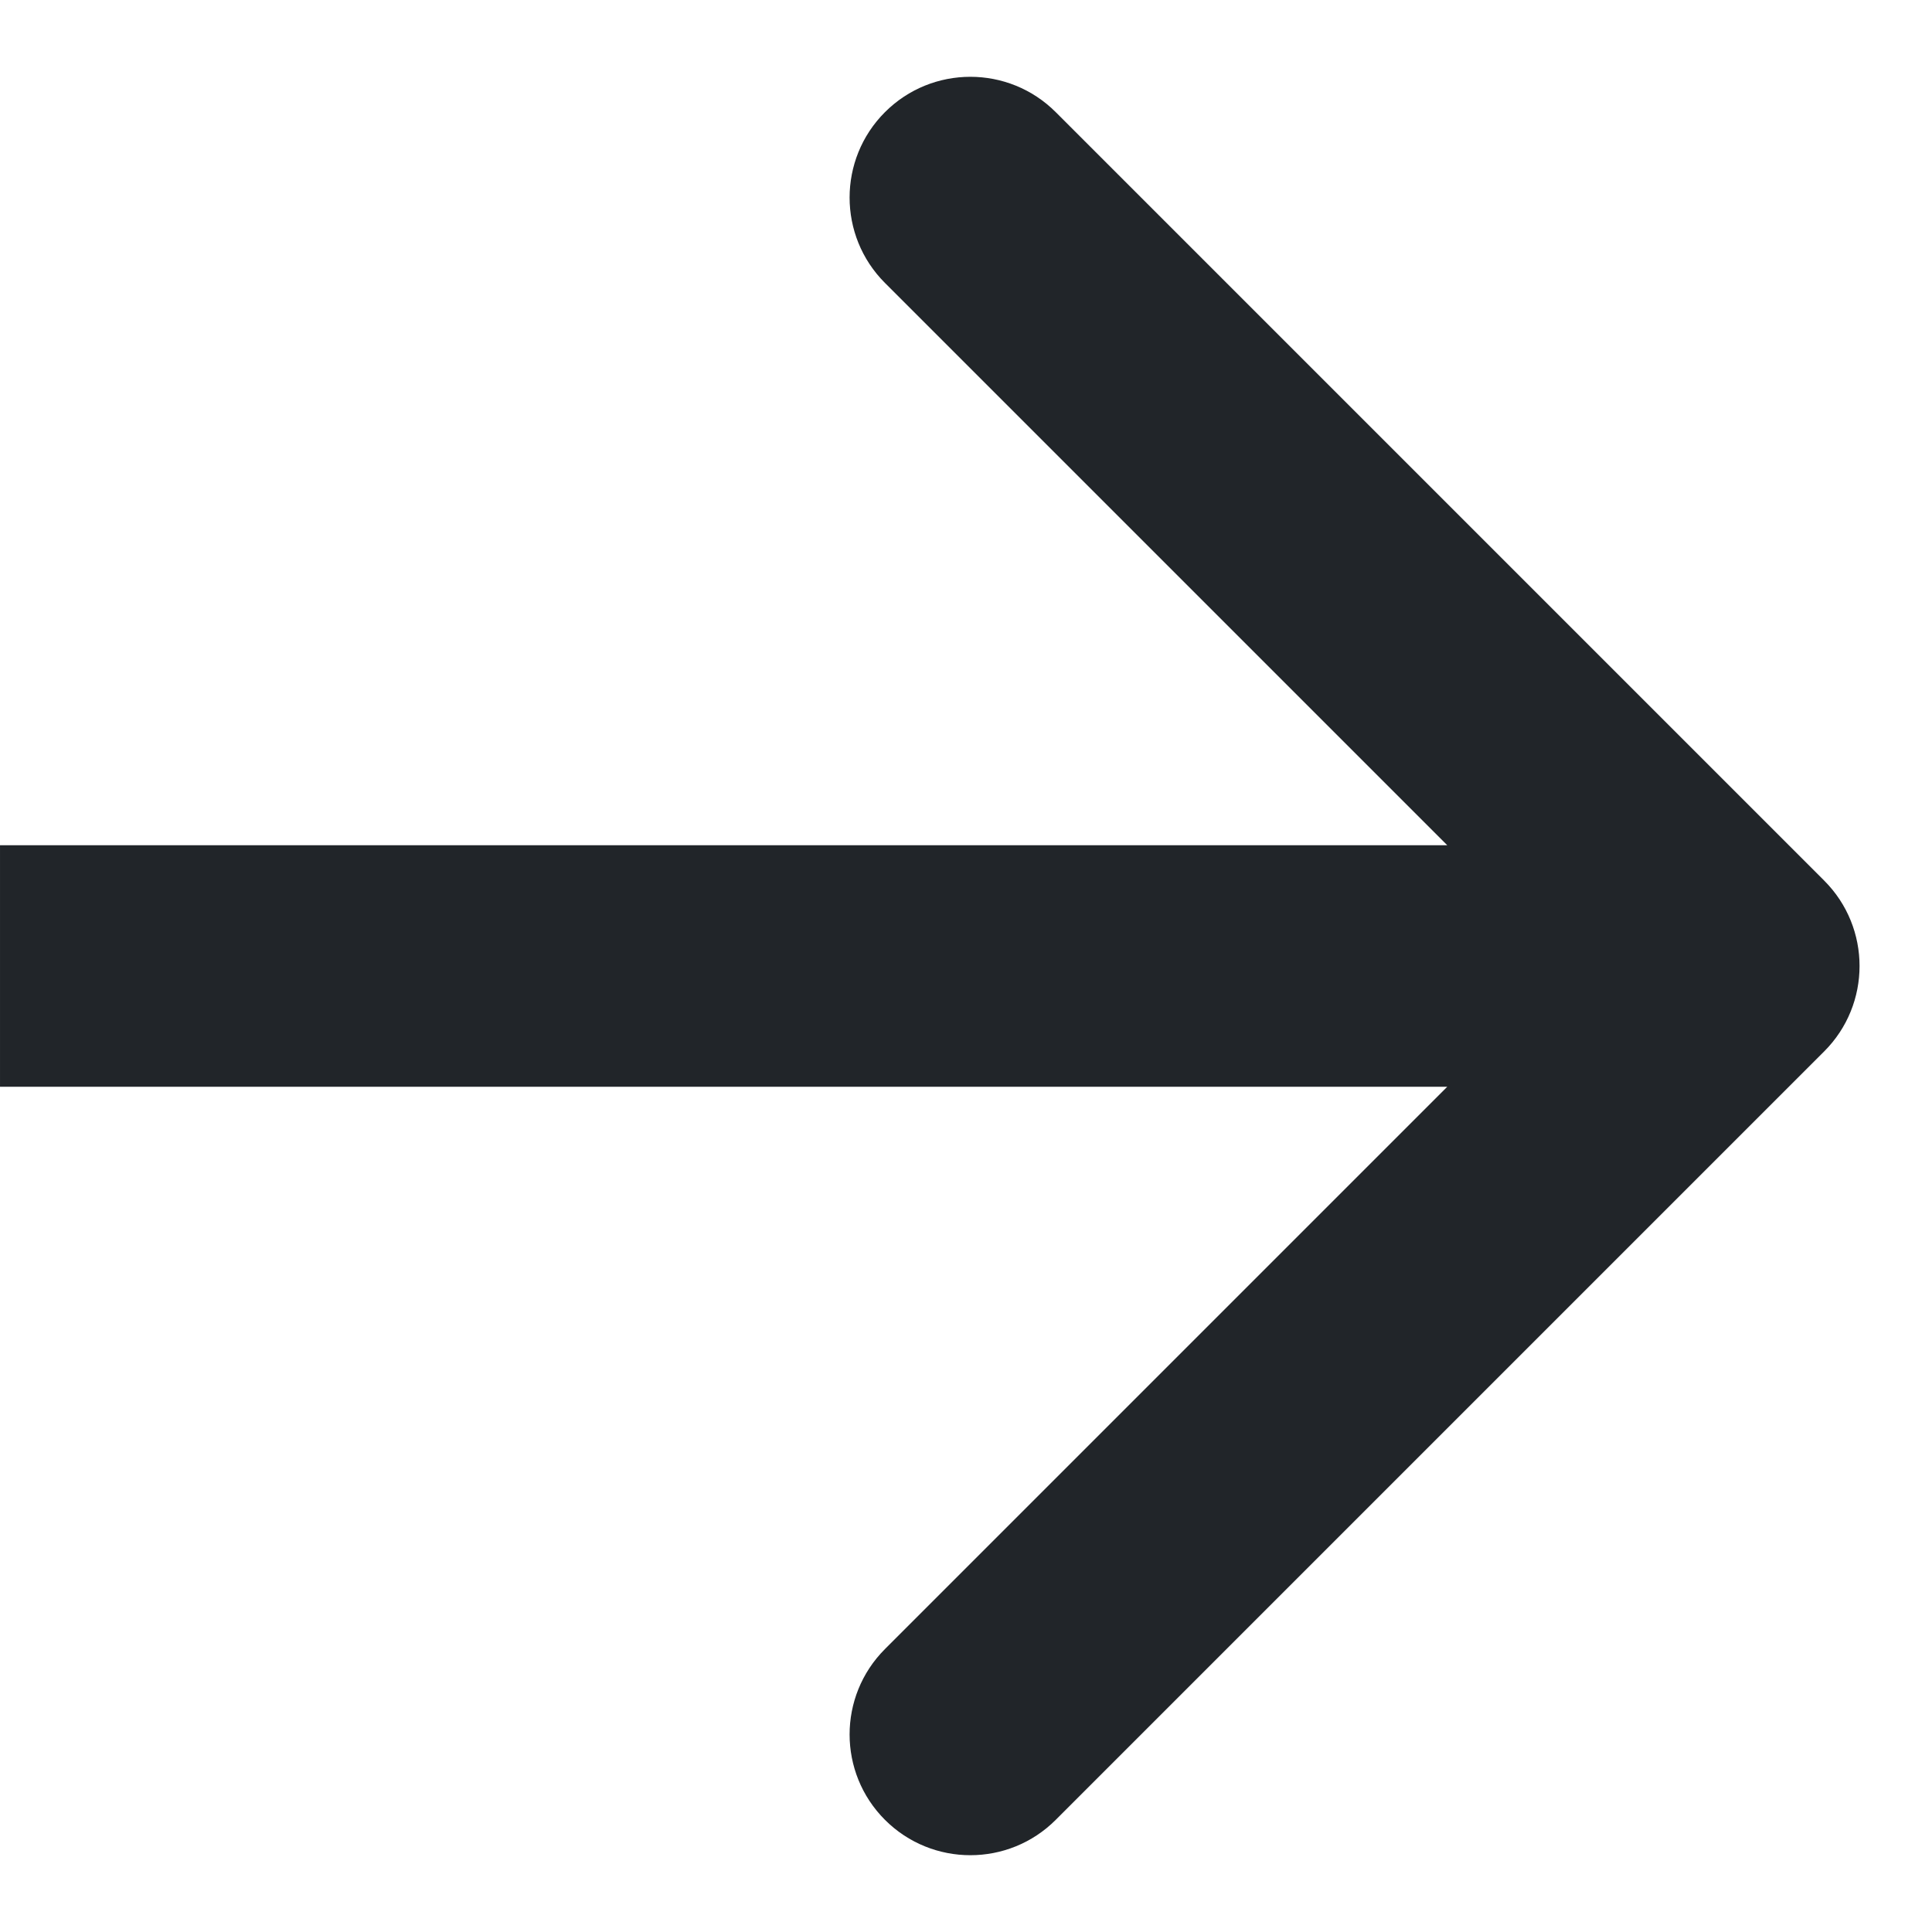 <svg width="20" height="20" viewBox="0 0 20 20" fill="none" xmlns="http://www.w3.org/2000/svg">
<path d="M18.884 10.884C19.372 10.396 19.372 9.604 18.884 9.116L10.929 1.161C10.441 0.673 9.649 0.673 9.161 1.161C8.673 1.649 8.673 2.441 9.161 2.929L16.232 10L9.161 17.071C8.673 17.559 8.673 18.351 9.161 18.839C9.649 19.327 10.441 19.327 10.929 18.839L18.884 10.884ZM6.10352e-05 11.25L18 11.25V8.75L6.10352e-05 8.75L6.10352e-05 11.25Z" fill="#212529"/>
</svg>
